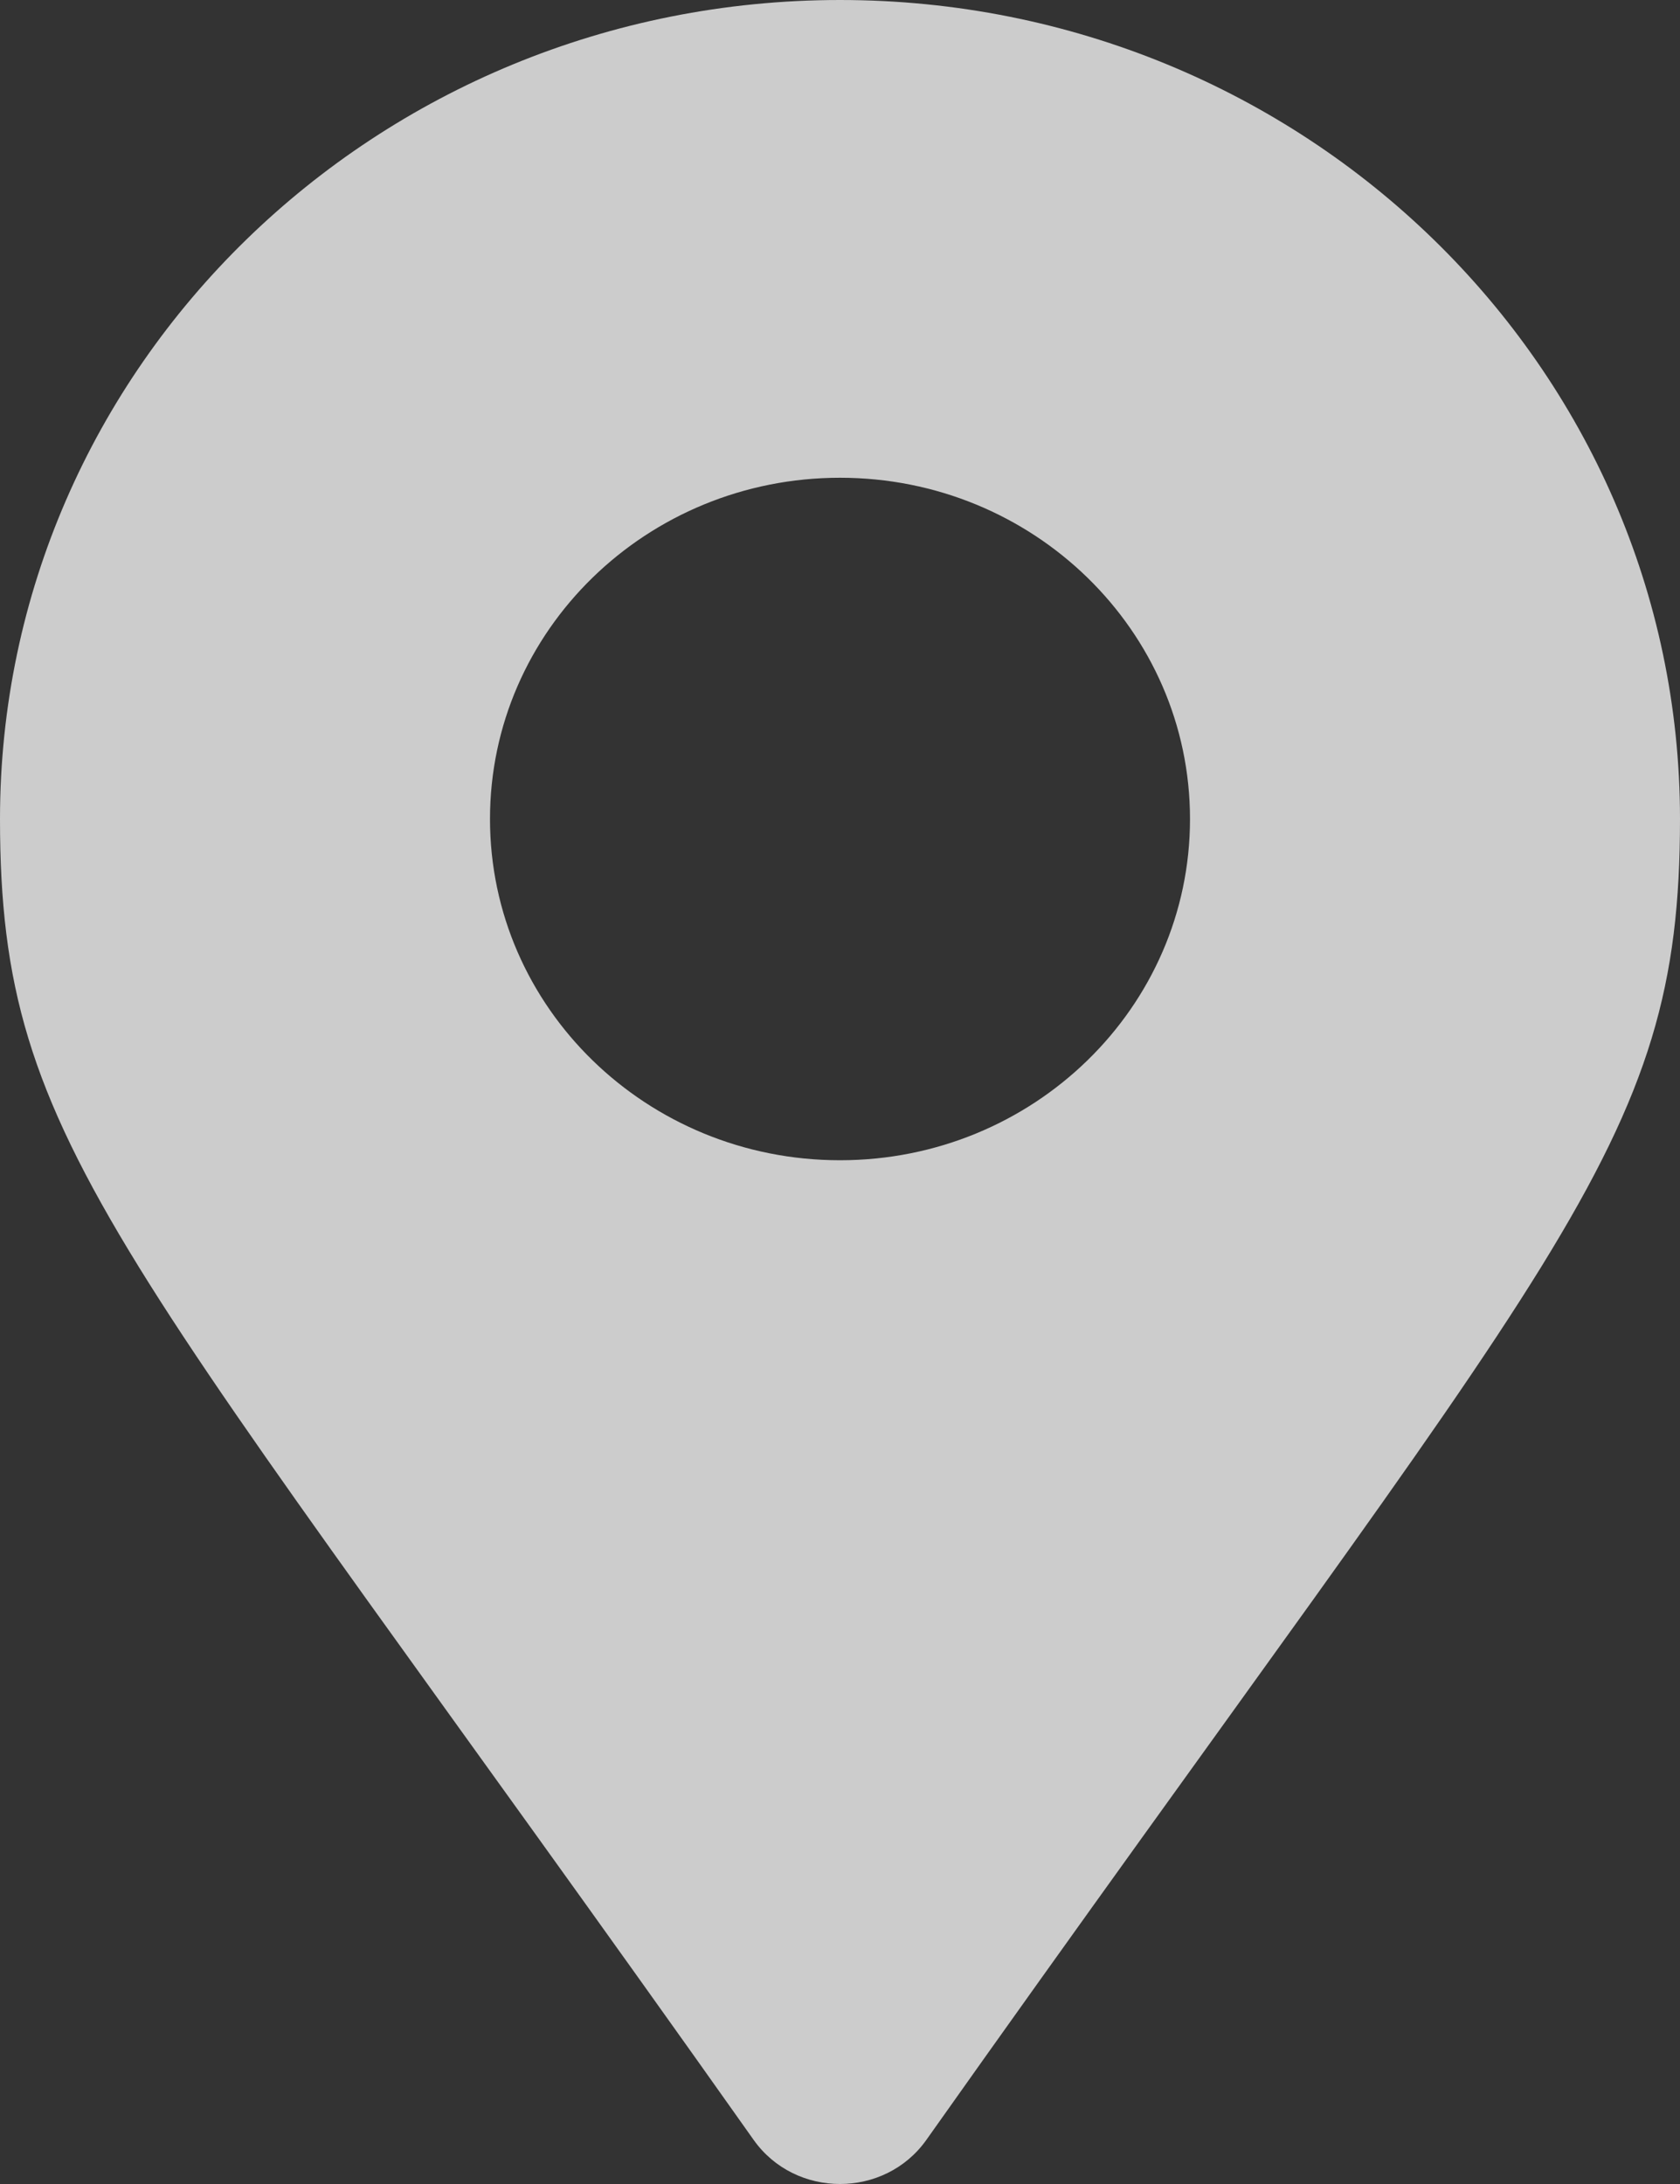 <?xml version="1.0" encoding="UTF-8"?> <svg xmlns="http://www.w3.org/2000/svg" width="80" height="104" viewBox="0 0 80 104" fill="none"><rect x="0" y="0" width="80" height="104" fill="#333333" stroke="none"/> <path opacity="0.75" d="M35.889 101.902C5.619 59.116 0 54.724 0 39C0 17.461 17.909 0 40 0C62.092 0 80 17.461 80 39C80 54.724 74.381 59.116 44.111 101.902C42.124 104.7 37.875 104.699 35.889 101.902ZM40 55.25C49.205 55.25 56.667 47.975 56.667 39C56.667 30.025 49.205 22.75 40 22.75C30.795 22.75 23.333 30.025 23.333 39C23.333 47.975 30.795 55.25 40 55.25Z" fill="white"></path> </svg> 